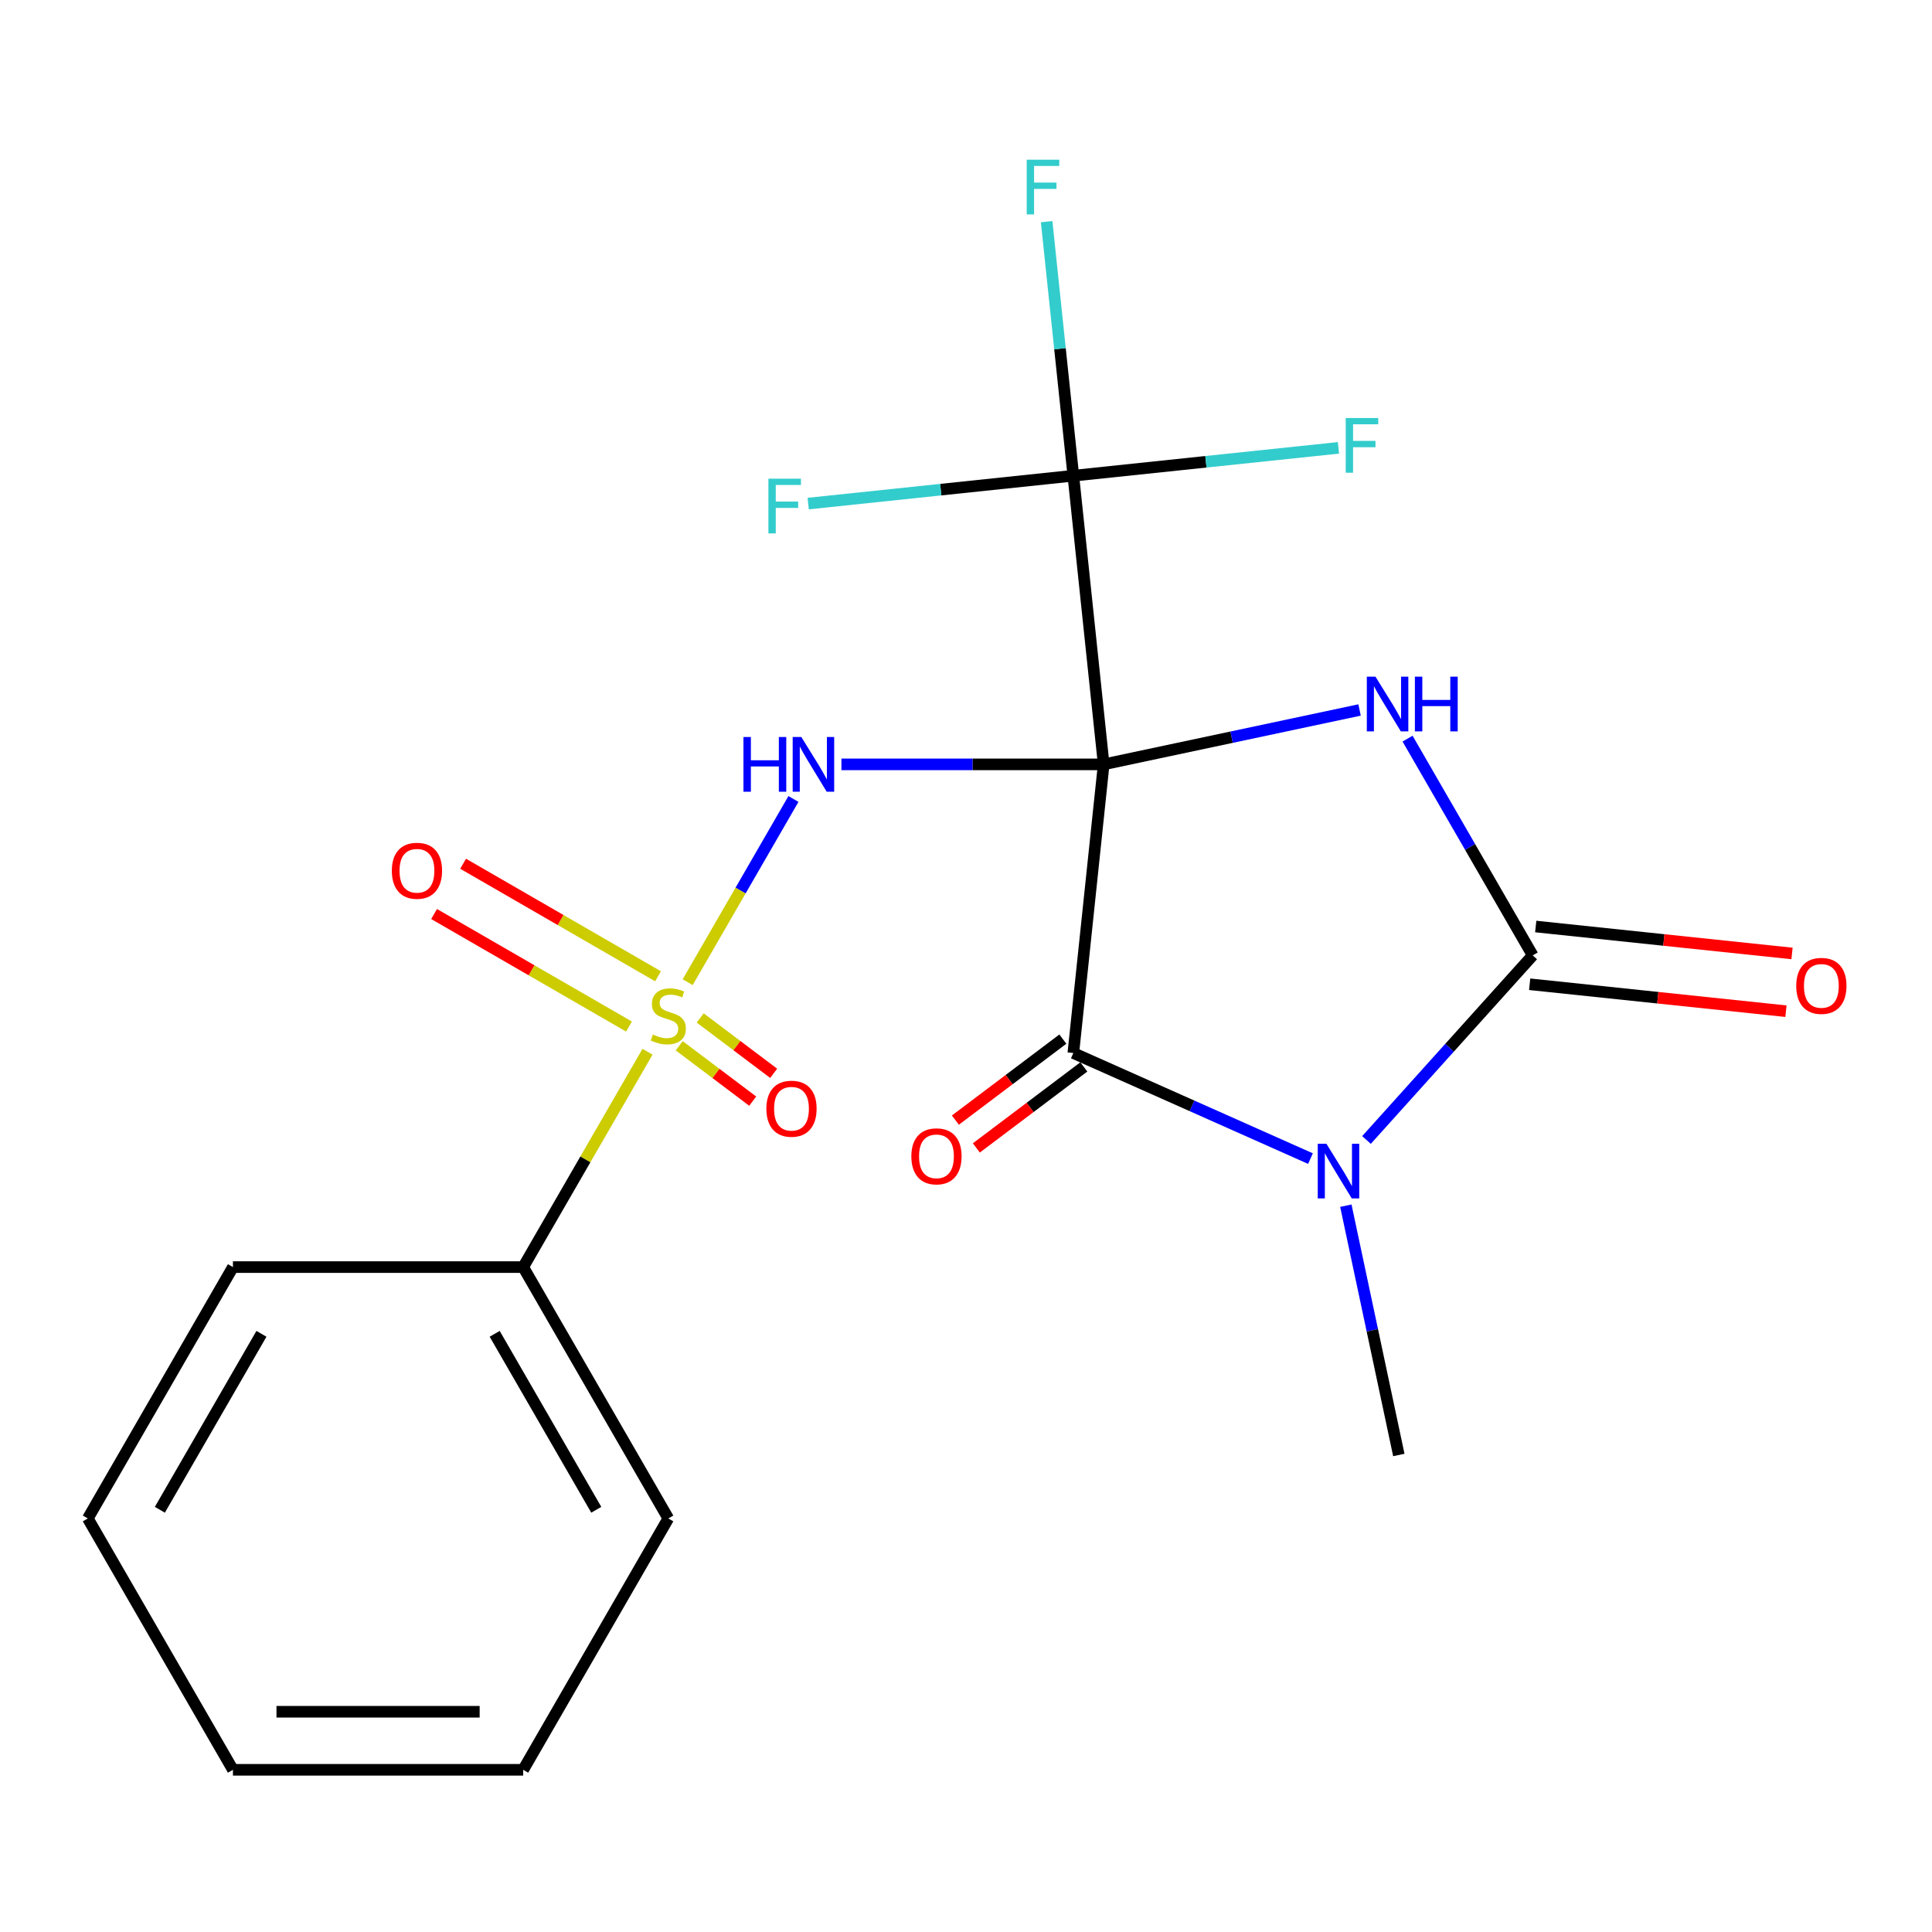 <?xml version='1.0' encoding='iso-8859-1'?>
<svg version='1.1' baseProfile='full'
              xmlns='http://www.w3.org/2000/svg'
                      xmlns:rdkit='http://www.rdkit.org/xml'
                      xmlns:xlink='http://www.w3.org/1999/xlink'
                  xml:space='preserve'
width='1000px' height='1000px' viewBox='0 0 1000 1000'>
<!-- END OF HEADER -->
<rect style='opacity:1.0;fill:#FFFFFF;stroke:none' width='1000' height='1000' x='0' y='0'> </rect>
<path class='bond-0' d='M 571.26,395.636 L 637.486,381.56' style='fill:none;fill-rule:evenodd;stroke:#000000;stroke-width:6px;stroke-linecap:butt;stroke-linejoin:miter;stroke-opacity:1' />
<path class='bond-0' d='M 637.486,381.56 L 703.711,367.483' style='fill:none;fill-rule:evenodd;stroke:#0000FF;stroke-width:6px;stroke-linecap:butt;stroke-linejoin:miter;stroke-opacity:1' />
<path class='bond-1' d='M 571.26,395.636 L 503.393,395.636' style='fill:none;fill-rule:evenodd;stroke:#000000;stroke-width:6px;stroke-linecap:butt;stroke-linejoin:miter;stroke-opacity:1' />
<path class='bond-1' d='M 503.393,395.636 L 435.526,395.636' style='fill:none;fill-rule:evenodd;stroke:#0000FF;stroke-width:6px;stroke-linecap:butt;stroke-linejoin:miter;stroke-opacity:1' />
<path class='bond-4' d='M 571.26,395.636 L 555.557,545.043' style='fill:none;fill-rule:evenodd;stroke:#000000;stroke-width:6px;stroke-linecap:butt;stroke-linejoin:miter;stroke-opacity:1' />
<path class='bond-6' d='M 571.26,395.636 L 555.557,246.229' style='fill:none;fill-rule:evenodd;stroke:#000000;stroke-width:6px;stroke-linecap:butt;stroke-linejoin:miter;stroke-opacity:1' />
<path class='bond-5' d='M 728.551,382.317 L 760.936,438.411' style='fill:none;fill-rule:evenodd;stroke:#0000FF;stroke-width:6px;stroke-linecap:butt;stroke-linejoin:miter;stroke-opacity:1' />
<path class='bond-5' d='M 760.936,438.411 L 793.322,494.505' style='fill:none;fill-rule:evenodd;stroke:#000000;stroke-width:6px;stroke-linecap:butt;stroke-linejoin:miter;stroke-opacity:1' />
<path class='bond-3' d='M 410.686,413.552 L 383.311,460.966' style='fill:none;fill-rule:evenodd;stroke:#0000FF;stroke-width:6px;stroke-linecap:butt;stroke-linejoin:miter;stroke-opacity:1' />
<path class='bond-3' d='M 383.311,460.966 L 355.937,508.381' style='fill:none;fill-rule:evenodd;stroke:#CCCC00;stroke-width:6px;stroke-linecap:butt;stroke-linejoin:miter;stroke-opacity:1' />
<path class='bond-2' d='M 678.303,599.694 L 616.93,572.368' style='fill:none;fill-rule:evenodd;stroke:#0000FF;stroke-width:6px;stroke-linecap:butt;stroke-linejoin:miter;stroke-opacity:1' />
<path class='bond-2' d='M 616.93,572.368 L 555.557,545.043' style='fill:none;fill-rule:evenodd;stroke:#000000;stroke-width:6px;stroke-linecap:butt;stroke-linejoin:miter;stroke-opacity:1' />
<path class='bond-15' d='M 696.607,624.063 L 710.32,688.579' style='fill:none;fill-rule:evenodd;stroke:#0000FF;stroke-width:6px;stroke-linecap:butt;stroke-linejoin:miter;stroke-opacity:1' />
<path class='bond-15' d='M 710.32,688.579 L 724.033,753.095' style='fill:none;fill-rule:evenodd;stroke:#000000;stroke-width:6px;stroke-linecap:butt;stroke-linejoin:miter;stroke-opacity:1' />
<path class='bond-21' d='M 707.294,590.048 L 750.308,542.277' style='fill:none;fill-rule:evenodd;stroke:#0000FF;stroke-width:6px;stroke-linecap:butt;stroke-linejoin:miter;stroke-opacity:1' />
<path class='bond-21' d='M 750.308,542.277 L 793.322,494.505' style='fill:none;fill-rule:evenodd;stroke:#000000;stroke-width:6px;stroke-linecap:butt;stroke-linejoin:miter;stroke-opacity:1' />
<path class='bond-7' d='M 340.59,505.318 L 290.149,476.196' style='fill:none;fill-rule:evenodd;stroke:#CCCC00;stroke-width:6px;stroke-linecap:butt;stroke-linejoin:miter;stroke-opacity:1' />
<path class='bond-7' d='M 290.149,476.196 L 239.708,447.074' style='fill:none;fill-rule:evenodd;stroke:#FF0000;stroke-width:6px;stroke-linecap:butt;stroke-linejoin:miter;stroke-opacity:1' />
<path class='bond-7' d='M 325.567,531.339 L 275.126,502.217' style='fill:none;fill-rule:evenodd;stroke:#CCCC00;stroke-width:6px;stroke-linecap:butt;stroke-linejoin:miter;stroke-opacity:1' />
<path class='bond-7' d='M 275.126,502.217 L 224.685,473.095' style='fill:none;fill-rule:evenodd;stroke:#FF0000;stroke-width:6px;stroke-linecap:butt;stroke-linejoin:miter;stroke-opacity:1' />
<path class='bond-8' d='M 351.566,541.285 L 370.584,555.616' style='fill:none;fill-rule:evenodd;stroke:#CCCC00;stroke-width:6px;stroke-linecap:butt;stroke-linejoin:miter;stroke-opacity:1' />
<path class='bond-8' d='M 370.584,555.616 L 389.601,569.948' style='fill:none;fill-rule:evenodd;stroke:#FF0000;stroke-width:6px;stroke-linecap:butt;stroke-linejoin:miter;stroke-opacity:1' />
<path class='bond-8' d='M 362.416,526.888 L 381.433,541.219' style='fill:none;fill-rule:evenodd;stroke:#CCCC00;stroke-width:6px;stroke-linecap:butt;stroke-linejoin:miter;stroke-opacity:1' />
<path class='bond-8' d='M 381.433,541.219 L 400.451,555.551' style='fill:none;fill-rule:evenodd;stroke:#FF0000;stroke-width:6px;stroke-linecap:butt;stroke-linejoin:miter;stroke-opacity:1' />
<path class='bond-9' d='M 335.155,544.375 L 302.978,600.109' style='fill:none;fill-rule:evenodd;stroke:#CCCC00;stroke-width:6px;stroke-linecap:butt;stroke-linejoin:miter;stroke-opacity:1' />
<path class='bond-9' d='M 302.978,600.109 L 270.8,655.842' style='fill:none;fill-rule:evenodd;stroke:#000000;stroke-width:6px;stroke-linecap:butt;stroke-linejoin:miter;stroke-opacity:1' />
<path class='bond-11' d='M 550.132,537.845 L 522.318,558.805' style='fill:none;fill-rule:evenodd;stroke:#000000;stroke-width:6px;stroke-linecap:butt;stroke-linejoin:miter;stroke-opacity:1' />
<path class='bond-11' d='M 522.318,558.805 L 494.504,579.765' style='fill:none;fill-rule:evenodd;stroke:#FF0000;stroke-width:6px;stroke-linecap:butt;stroke-linejoin:miter;stroke-opacity:1' />
<path class='bond-11' d='M 560.981,552.242 L 533.168,573.202' style='fill:none;fill-rule:evenodd;stroke:#000000;stroke-width:6px;stroke-linecap:butt;stroke-linejoin:miter;stroke-opacity:1' />
<path class='bond-11' d='M 533.168,573.202 L 505.354,594.162' style='fill:none;fill-rule:evenodd;stroke:#FF0000;stroke-width:6px;stroke-linecap:butt;stroke-linejoin:miter;stroke-opacity:1' />
<path class='bond-10' d='M 791.752,509.445 L 858.077,516.417' style='fill:none;fill-rule:evenodd;stroke:#000000;stroke-width:6px;stroke-linecap:butt;stroke-linejoin:miter;stroke-opacity:1' />
<path class='bond-10' d='M 858.077,516.417 L 924.403,523.388' style='fill:none;fill-rule:evenodd;stroke:#FF0000;stroke-width:6px;stroke-linecap:butt;stroke-linejoin:miter;stroke-opacity:1' />
<path class='bond-10' d='M 794.892,479.564 L 861.218,486.535' style='fill:none;fill-rule:evenodd;stroke:#000000;stroke-width:6px;stroke-linecap:butt;stroke-linejoin:miter;stroke-opacity:1' />
<path class='bond-10' d='M 861.218,486.535 L 927.544,493.506' style='fill:none;fill-rule:evenodd;stroke:#FF0000;stroke-width:6px;stroke-linecap:butt;stroke-linejoin:miter;stroke-opacity:1' />
<path class='bond-12' d='M 555.557,246.229 L 548.646,180.483' style='fill:none;fill-rule:evenodd;stroke:#000000;stroke-width:6px;stroke-linecap:butt;stroke-linejoin:miter;stroke-opacity:1' />
<path class='bond-12' d='M 548.646,180.483 L 541.736,114.738' style='fill:none;fill-rule:evenodd;stroke:#33CCCC;stroke-width:6px;stroke-linecap:butt;stroke-linejoin:miter;stroke-opacity:1' />
<path class='bond-13' d='M 555.557,246.229 L 624.172,239.017' style='fill:none;fill-rule:evenodd;stroke:#000000;stroke-width:6px;stroke-linecap:butt;stroke-linejoin:miter;stroke-opacity:1' />
<path class='bond-13' d='M 624.172,239.017 L 692.788,231.806' style='fill:none;fill-rule:evenodd;stroke:#33CCCC;stroke-width:6px;stroke-linecap:butt;stroke-linejoin:miter;stroke-opacity:1' />
<path class='bond-14' d='M 555.557,246.229 L 486.941,253.441' style='fill:none;fill-rule:evenodd;stroke:#000000;stroke-width:6px;stroke-linecap:butt;stroke-linejoin:miter;stroke-opacity:1' />
<path class='bond-14' d='M 486.941,253.441 L 418.325,260.653' style='fill:none;fill-rule:evenodd;stroke:#33CCCC;stroke-width:6px;stroke-linecap:butt;stroke-linejoin:miter;stroke-opacity:1' />
<path class='bond-16' d='M 270.8,655.842 L 345.915,785.945' style='fill:none;fill-rule:evenodd;stroke:#000000;stroke-width:6px;stroke-linecap:butt;stroke-linejoin:miter;stroke-opacity:1' />
<path class='bond-16' d='M 256.046,690.381 L 308.627,781.453' style='fill:none;fill-rule:evenodd;stroke:#000000;stroke-width:6px;stroke-linecap:butt;stroke-linejoin:miter;stroke-opacity:1' />
<path class='bond-17' d='M 270.8,655.842 L 120.57,655.842' style='fill:none;fill-rule:evenodd;stroke:#000000;stroke-width:6px;stroke-linecap:butt;stroke-linejoin:miter;stroke-opacity:1' />
<path class='bond-19' d='M 345.915,785.945 L 270.8,916.049' style='fill:none;fill-rule:evenodd;stroke:#000000;stroke-width:6px;stroke-linecap:butt;stroke-linejoin:miter;stroke-opacity:1' />
<path class='bond-18' d='M 120.57,655.842 L 45.455,785.945' style='fill:none;fill-rule:evenodd;stroke:#000000;stroke-width:6px;stroke-linecap:butt;stroke-linejoin:miter;stroke-opacity:1' />
<path class='bond-18' d='M 135.323,690.381 L 82.742,781.453' style='fill:none;fill-rule:evenodd;stroke:#000000;stroke-width:6px;stroke-linecap:butt;stroke-linejoin:miter;stroke-opacity:1' />
<path class='bond-20' d='M 45.455,785.945 L 120.57,916.049' style='fill:none;fill-rule:evenodd;stroke:#000000;stroke-width:6px;stroke-linecap:butt;stroke-linejoin:miter;stroke-opacity:1' />
<path class='bond-22' d='M 270.8,916.049 L 120.57,916.049' style='fill:none;fill-rule:evenodd;stroke:#000000;stroke-width:6px;stroke-linecap:butt;stroke-linejoin:miter;stroke-opacity:1' />
<path class='bond-22' d='M 248.265,886.003 L 143.104,886.003' style='fill:none;fill-rule:evenodd;stroke:#000000;stroke-width:6px;stroke-linecap:butt;stroke-linejoin:miter;stroke-opacity:1' />
<path  class='atom-1' d='M 711.947 350.242
L 721.227 365.242
Q 722.147 366.722, 723.627 369.402
Q 725.107 372.082, 725.187 372.242
L 725.187 350.242
L 728.947 350.242
L 728.947 378.562
L 725.067 378.562
L 715.107 362.162
Q 713.947 360.242, 712.707 358.042
Q 711.507 355.842, 711.147 355.162
L 711.147 378.562
L 707.467 378.562
L 707.467 350.242
L 711.947 350.242
' fill='#0000FF'/>
<path  class='atom-1' d='M 732.347 350.242
L 736.187 350.242
L 736.187 362.282
L 750.667 362.282
L 750.667 350.242
L 754.507 350.242
L 754.507 378.562
L 750.667 378.562
L 750.667 365.482
L 736.187 365.482
L 736.187 378.562
L 732.347 378.562
L 732.347 350.242
' fill='#0000FF'/>
<path  class='atom-2' d='M 384.81 381.476
L 388.65 381.476
L 388.65 393.516
L 403.13 393.516
L 403.13 381.476
L 406.97 381.476
L 406.97 409.796
L 403.13 409.796
L 403.13 396.716
L 388.65 396.716
L 388.65 409.796
L 384.81 409.796
L 384.81 381.476
' fill='#0000FF'/>
<path  class='atom-2' d='M 414.77 381.476
L 424.05 396.476
Q 424.97 397.956, 426.45 400.636
Q 427.93 403.316, 428.01 403.476
L 428.01 381.476
L 431.77 381.476
L 431.77 409.796
L 427.89 409.796
L 417.93 393.396
Q 416.77 391.476, 415.53 389.276
Q 414.33 387.076, 413.97 386.396
L 413.97 409.796
L 410.29 409.796
L 410.29 381.476
L 414.77 381.476
' fill='#0000FF'/>
<path  class='atom-3' d='M 686.539 591.987
L 695.819 606.987
Q 696.739 608.467, 698.219 611.147
Q 699.699 613.827, 699.779 613.987
L 699.779 591.987
L 703.539 591.987
L 703.539 620.307
L 699.659 620.307
L 689.699 603.907
Q 688.539 601.987, 687.299 599.787
Q 686.099 597.587, 685.739 596.907
L 685.739 620.307
L 682.059 620.307
L 682.059 591.987
L 686.539 591.987
' fill='#0000FF'/>
<path  class='atom-4' d='M 337.915 535.459
Q 338.235 535.579, 339.555 536.139
Q 340.875 536.699, 342.315 537.059
Q 343.795 537.379, 345.235 537.379
Q 347.915 537.379, 349.475 536.099
Q 351.035 534.779, 351.035 532.499
Q 351.035 530.939, 350.235 529.979
Q 349.475 529.019, 348.275 528.499
Q 347.075 527.979, 345.075 527.379
Q 342.555 526.619, 341.035 525.899
Q 339.555 525.179, 338.475 523.659
Q 337.435 522.139, 337.435 519.579
Q 337.435 516.019, 339.835 513.819
Q 342.275 511.619, 347.075 511.619
Q 350.355 511.619, 354.075 513.179
L 353.155 516.259
Q 349.755 514.859, 347.195 514.859
Q 344.435 514.859, 342.915 516.019
Q 341.395 517.139, 341.435 519.099
Q 341.435 520.619, 342.195 521.539
Q 342.995 522.459, 344.115 522.979
Q 345.275 523.499, 347.195 524.099
Q 349.755 524.899, 351.275 525.699
Q 352.795 526.499, 353.875 528.139
Q 354.995 529.739, 354.995 532.499
Q 354.995 536.419, 352.355 538.539
Q 349.755 540.619, 345.395 540.619
Q 342.875 540.619, 340.955 540.059
Q 339.075 539.539, 336.835 538.619
L 337.915 535.459
' fill='#CCCC00'/>
<path  class='atom-8' d='M 202.812 450.704
Q 202.812 443.904, 206.172 440.104
Q 209.532 436.304, 215.812 436.304
Q 222.092 436.304, 225.452 440.104
Q 228.812 443.904, 228.812 450.704
Q 228.812 457.584, 225.412 461.504
Q 222.012 465.384, 215.812 465.384
Q 209.572 465.384, 206.172 461.504
Q 202.812 457.624, 202.812 450.704
M 215.812 462.184
Q 220.132 462.184, 222.452 459.304
Q 224.812 456.384, 224.812 450.704
Q 224.812 445.144, 222.452 442.344
Q 220.132 439.504, 215.812 439.504
Q 211.492 439.504, 209.132 442.304
Q 206.812 445.104, 206.812 450.704
Q 206.812 456.424, 209.132 459.304
Q 211.492 462.184, 215.812 462.184
' fill='#FF0000'/>
<path  class='atom-9' d='M 396.675 573.869
Q 396.675 567.069, 400.035 563.269
Q 403.395 559.469, 409.675 559.469
Q 415.955 559.469, 419.315 563.269
Q 422.675 567.069, 422.675 573.869
Q 422.675 580.749, 419.275 584.669
Q 415.875 588.549, 409.675 588.549
Q 403.435 588.549, 400.035 584.669
Q 396.675 580.789, 396.675 573.869
M 409.675 585.349
Q 413.995 585.349, 416.315 582.469
Q 418.675 579.549, 418.675 573.869
Q 418.675 568.309, 416.315 565.509
Q 413.995 562.669, 409.675 562.669
Q 405.355 562.669, 402.995 565.469
Q 400.675 568.269, 400.675 573.869
Q 400.675 579.589, 402.995 582.469
Q 405.355 585.349, 409.675 585.349
' fill='#FF0000'/>
<path  class='atom-11' d='M 929.729 510.288
Q 929.729 503.488, 933.089 499.688
Q 936.449 495.888, 942.729 495.888
Q 949.009 495.888, 952.369 499.688
Q 955.729 503.488, 955.729 510.288
Q 955.729 517.168, 952.329 521.088
Q 948.929 524.968, 942.729 524.968
Q 936.489 524.968, 933.089 521.088
Q 929.729 517.208, 929.729 510.288
M 942.729 521.768
Q 947.049 521.768, 949.369 518.888
Q 951.729 515.968, 951.729 510.288
Q 951.729 504.728, 949.369 501.928
Q 947.049 499.088, 942.729 499.088
Q 938.409 499.088, 936.049 501.888
Q 933.729 504.688, 933.729 510.288
Q 933.729 516.008, 936.049 518.888
Q 938.409 521.768, 942.729 521.768
' fill='#FF0000'/>
<path  class='atom-12' d='M 471.712 598.512
Q 471.712 591.712, 475.072 587.912
Q 478.432 584.112, 484.712 584.112
Q 490.992 584.112, 494.352 587.912
Q 497.712 591.712, 497.712 598.512
Q 497.712 605.392, 494.312 609.312
Q 490.912 613.192, 484.712 613.192
Q 478.472 613.192, 475.072 609.312
Q 471.712 605.432, 471.712 598.512
M 484.712 609.992
Q 489.032 609.992, 491.352 607.112
Q 493.712 604.192, 493.712 598.512
Q 493.712 592.952, 491.352 590.152
Q 489.032 587.312, 484.712 587.312
Q 480.392 587.312, 478.032 590.112
Q 475.712 592.912, 475.712 598.512
Q 475.712 604.232, 478.032 607.112
Q 480.392 609.992, 484.712 609.992
' fill='#FF0000'/>
<path  class='atom-13' d='M 531.433 82.662
L 548.273 82.662
L 548.273 85.902
L 535.233 85.902
L 535.233 94.502
L 546.833 94.502
L 546.833 97.782
L 535.233 97.782
L 535.233 110.982
L 531.433 110.982
L 531.433 82.662
' fill='#33CCCC'/>
<path  class='atom-14' d='M 696.544 216.366
L 713.384 216.366
L 713.384 219.606
L 700.344 219.606
L 700.344 228.206
L 711.944 228.206
L 711.944 231.486
L 700.344 231.486
L 700.344 244.686
L 696.544 244.686
L 696.544 216.366
' fill='#33CCCC'/>
<path  class='atom-15' d='M 397.729 247.772
L 414.569 247.772
L 414.569 251.012
L 401.529 251.012
L 401.529 259.612
L 413.129 259.612
L 413.129 262.892
L 401.529 262.892
L 401.529 276.092
L 397.729 276.092
L 397.729 247.772
' fill='#33CCCC'/>
</svg>
